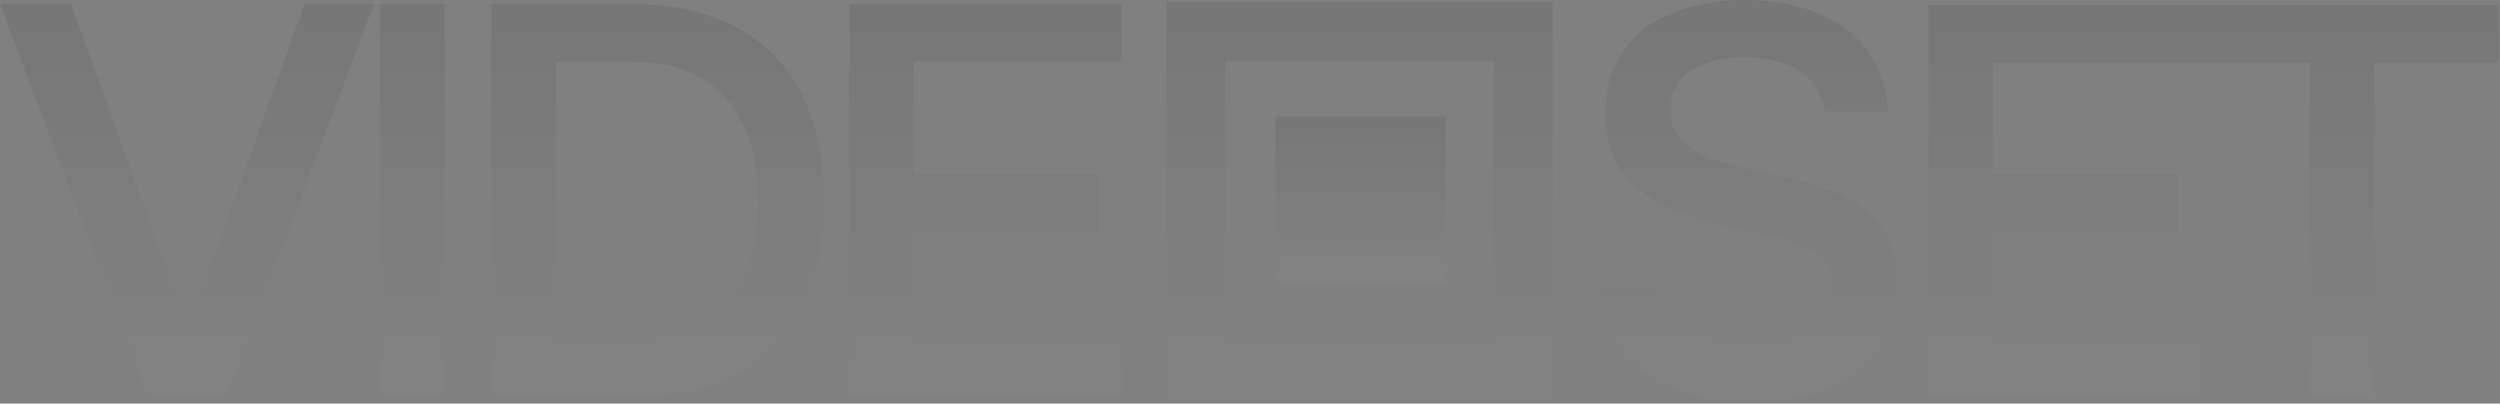 <?xml version="1.0" encoding="UTF-8"?> <svg xmlns="http://www.w3.org/2000/svg" width="1146" height="185" viewBox="0 0 1146 185" fill="none"><rect x="0" y="0" width="1146" height="185" fill="#808080" stroke="none"/><path opacity="0.2" fill-rule="evenodd" clip-rule="evenodd" d="M788.623 27.21C792.692 26.532 796.676 26.193 800.575 26.193C805.153 26.363 809.476 26.956 813.545 27.973C817.614 28.821 821.174 30.262 824.225 32.297C827.447 34.161 830.074 36.62 832.109 39.671C834.313 42.723 835.754 46.538 836.432 51.115H865.423C864.744 41.96 862.541 34.161 858.811 27.719C855.25 21.277 850.503 16.021 844.57 11.952C838.636 7.883 831.855 4.917 824.225 3.052C816.596 1.017 808.543 0 800.067 0C792.099 0 784.3 0.932 776.671 2.797C769.042 4.493 762.176 7.375 756.072 11.444C750.138 15.512 745.307 20.938 741.577 27.719C737.847 34.331 735.982 42.553 735.982 52.386C735.982 58.829 736.83 64.508 738.525 69.425C740.39 74.172 742.933 78.325 746.154 81.886C749.376 85.446 753.105 88.498 757.344 91.041C761.582 93.584 766.244 95.787 771.33 97.652C778.96 100.535 787.012 102.908 795.489 104.773C804.136 106.468 812.528 108.503 820.665 110.876C826.599 112.402 831.346 114.776 834.906 117.997C838.466 121.048 840.247 125.965 840.247 132.746C840.247 137.663 839.229 141.647 837.195 144.699C835.161 147.75 832.533 150.208 829.312 152.073C826.09 153.938 822.276 155.294 817.868 156.142C813.46 156.82 808.883 157.159 804.136 157.159C799.728 157.159 795.235 156.736 790.657 155.888C786.08 155.04 781.757 153.599 777.688 151.565C773.789 149.53 770.313 146.818 767.262 143.427C764.21 140.036 762.006 135.798 760.65 130.712H730.133C731.32 140.206 734.117 148.344 738.525 155.125C742.933 161.906 748.443 167.501 755.055 171.909C761.667 176.147 769.126 179.284 777.434 181.318C785.91 183.183 794.811 184.116 804.136 184.116C813.29 184.116 821.852 183.098 829.82 181.064C837.788 179.029 844.739 175.808 850.673 171.4C856.607 166.992 861.269 161.398 864.66 154.616C868.22 147.835 870 139.612 870 129.949C870 121.811 868.559 115.03 865.677 109.605C862.964 104.01 859.235 99.433 854.488 95.872C849.741 92.142 844.146 89.176 837.704 86.972C831.431 84.768 824.734 82.903 817.614 81.377C813.545 80.529 809.052 79.512 804.136 78.325C799.389 77.139 794.642 75.867 789.895 74.511C783.283 72.646 777.603 69.933 772.856 66.373C768.109 62.643 765.736 57.218 765.736 50.098C765.736 45.351 766.838 41.451 769.042 38.4C771.246 35.179 774.043 32.72 777.434 31.025C780.824 29.16 784.554 27.889 788.623 27.21ZM884.056 2.289H1001.85H1008.92H1145.53V28.736H1088.32V182.081H1058.82V28.736H1008.92H1001.85H913.555V79.851H997.984V106.553H913.555V155.888H1008.92V182.081H884.056V2.289Z" fill="url(#paint0_linear_255_13014)"></path><path opacity="0.2" d="M389.4 1.909H514.263V28.356H418.899V79.471H503.328V106.173H418.899V155.508H514.263V181.701H389.4V1.909Z" fill="url(#paint1_linear_255_13014)"></path><path opacity="0.2" d="M225.225 1.909H290.327C304.568 1.909 317.113 4.028 327.964 8.266C338.983 12.335 348.138 18.269 355.428 26.067C362.888 33.697 368.483 43.106 372.212 54.295C375.942 65.484 377.807 78.03 377.807 91.932C377.807 106.003 375.942 118.549 372.212 129.569C368.483 140.589 362.973 149.998 355.683 157.797C348.562 165.595 339.577 171.529 328.727 175.598C318.046 179.667 305.585 181.701 291.344 181.701H225.225V1.909ZM254.724 28.356V155.508H290.581C300.414 155.508 308.891 153.982 316.011 150.93C323.132 147.879 328.981 143.64 333.558 138.215C338.305 132.621 341.781 125.924 343.985 118.125C346.358 110.327 347.545 101.596 347.545 91.932C347.545 71.927 342.628 56.33 332.795 45.14C323.132 33.951 308.976 28.356 290.327 28.356H254.724Z" fill="url(#paint2_linear_255_13014)"></path><path opacity="0.2" d="M203.794 181.701H174.295V1.909H203.794V181.701Z" fill="url(#paint3_linear_255_13014)"></path><path opacity="0.2" d="M32.551 1.909L86.209 150.167L139.612 1.909H171.4L103.756 181.701H67.899L0 1.909H32.551Z" fill="url(#paint4_linear_255_13014)"></path><path opacity="0.2" fill-rule="evenodd" clip-rule="evenodd" d="M684.715 28.081H561.711V155.566H684.715V28.081ZM534.711 1.081V182.566H711.715V1.081H534.711Z" fill="url(#paint5_linear_255_13014)"></path><path opacity="0.2" d="M584.711 53.485H662.711V130.485H584.711V53.485Z" fill="url(#paint6_linear_255_13014)"></path><defs><linearGradient id="paint0_linear_255_13014" x1="946.621" y1="527" x2="946.621" y2="-19" gradientUnits="userSpaceOnUse"><stop stop-color="white"></stop><stop offset="1" stop-color="#4C4C4C"></stop></linearGradient><linearGradient id="paint1_linear_255_13014" x1="454.473" y1="516.534" x2="454.473" y2="-16.645" gradientUnits="userSpaceOnUse"><stop stop-color="white"></stop><stop offset="1" stop-color="#4C4C4C"></stop></linearGradient><linearGradient id="paint2_linear_255_13014" x1="304.744" y1="516.534" x2="304.744" y2="-16.645" gradientUnits="userSpaceOnUse"><stop stop-color="white"></stop><stop offset="1" stop-color="#4C4C4C"></stop></linearGradient><linearGradient id="paint3_linear_255_13014" x1="189.669" y1="516.534" x2="189.669" y2="-16.645" gradientUnits="userSpaceOnUse"><stop stop-color="white"></stop><stop offset="1" stop-color="#4C4C4C"></stop></linearGradient><linearGradient id="paint4_linear_255_13014" x1="89.326" y1="516.534" x2="89.326" y2="-16.645" gradientUnits="userSpaceOnUse"><stop stop-color="white"></stop><stop offset="1" stop-color="#4C4C4C"></stop></linearGradient><linearGradient id="paint5_linear_255_13014" x1="626.958" y1="520.552" x2="626.958" y2="-17.648" gradientUnits="userSpaceOnUse"><stop stop-color="white"></stop><stop offset="1" stop-color="#4C4C4C"></stop></linearGradient><linearGradient id="paint6_linear_255_13014" x1="625.361" y1="273.885" x2="625.361" y2="45.539" gradientUnits="userSpaceOnUse"><stop stop-color="white"></stop><stop offset="1" stop-color="#4C4C4C"></stop></linearGradient></defs></svg> 